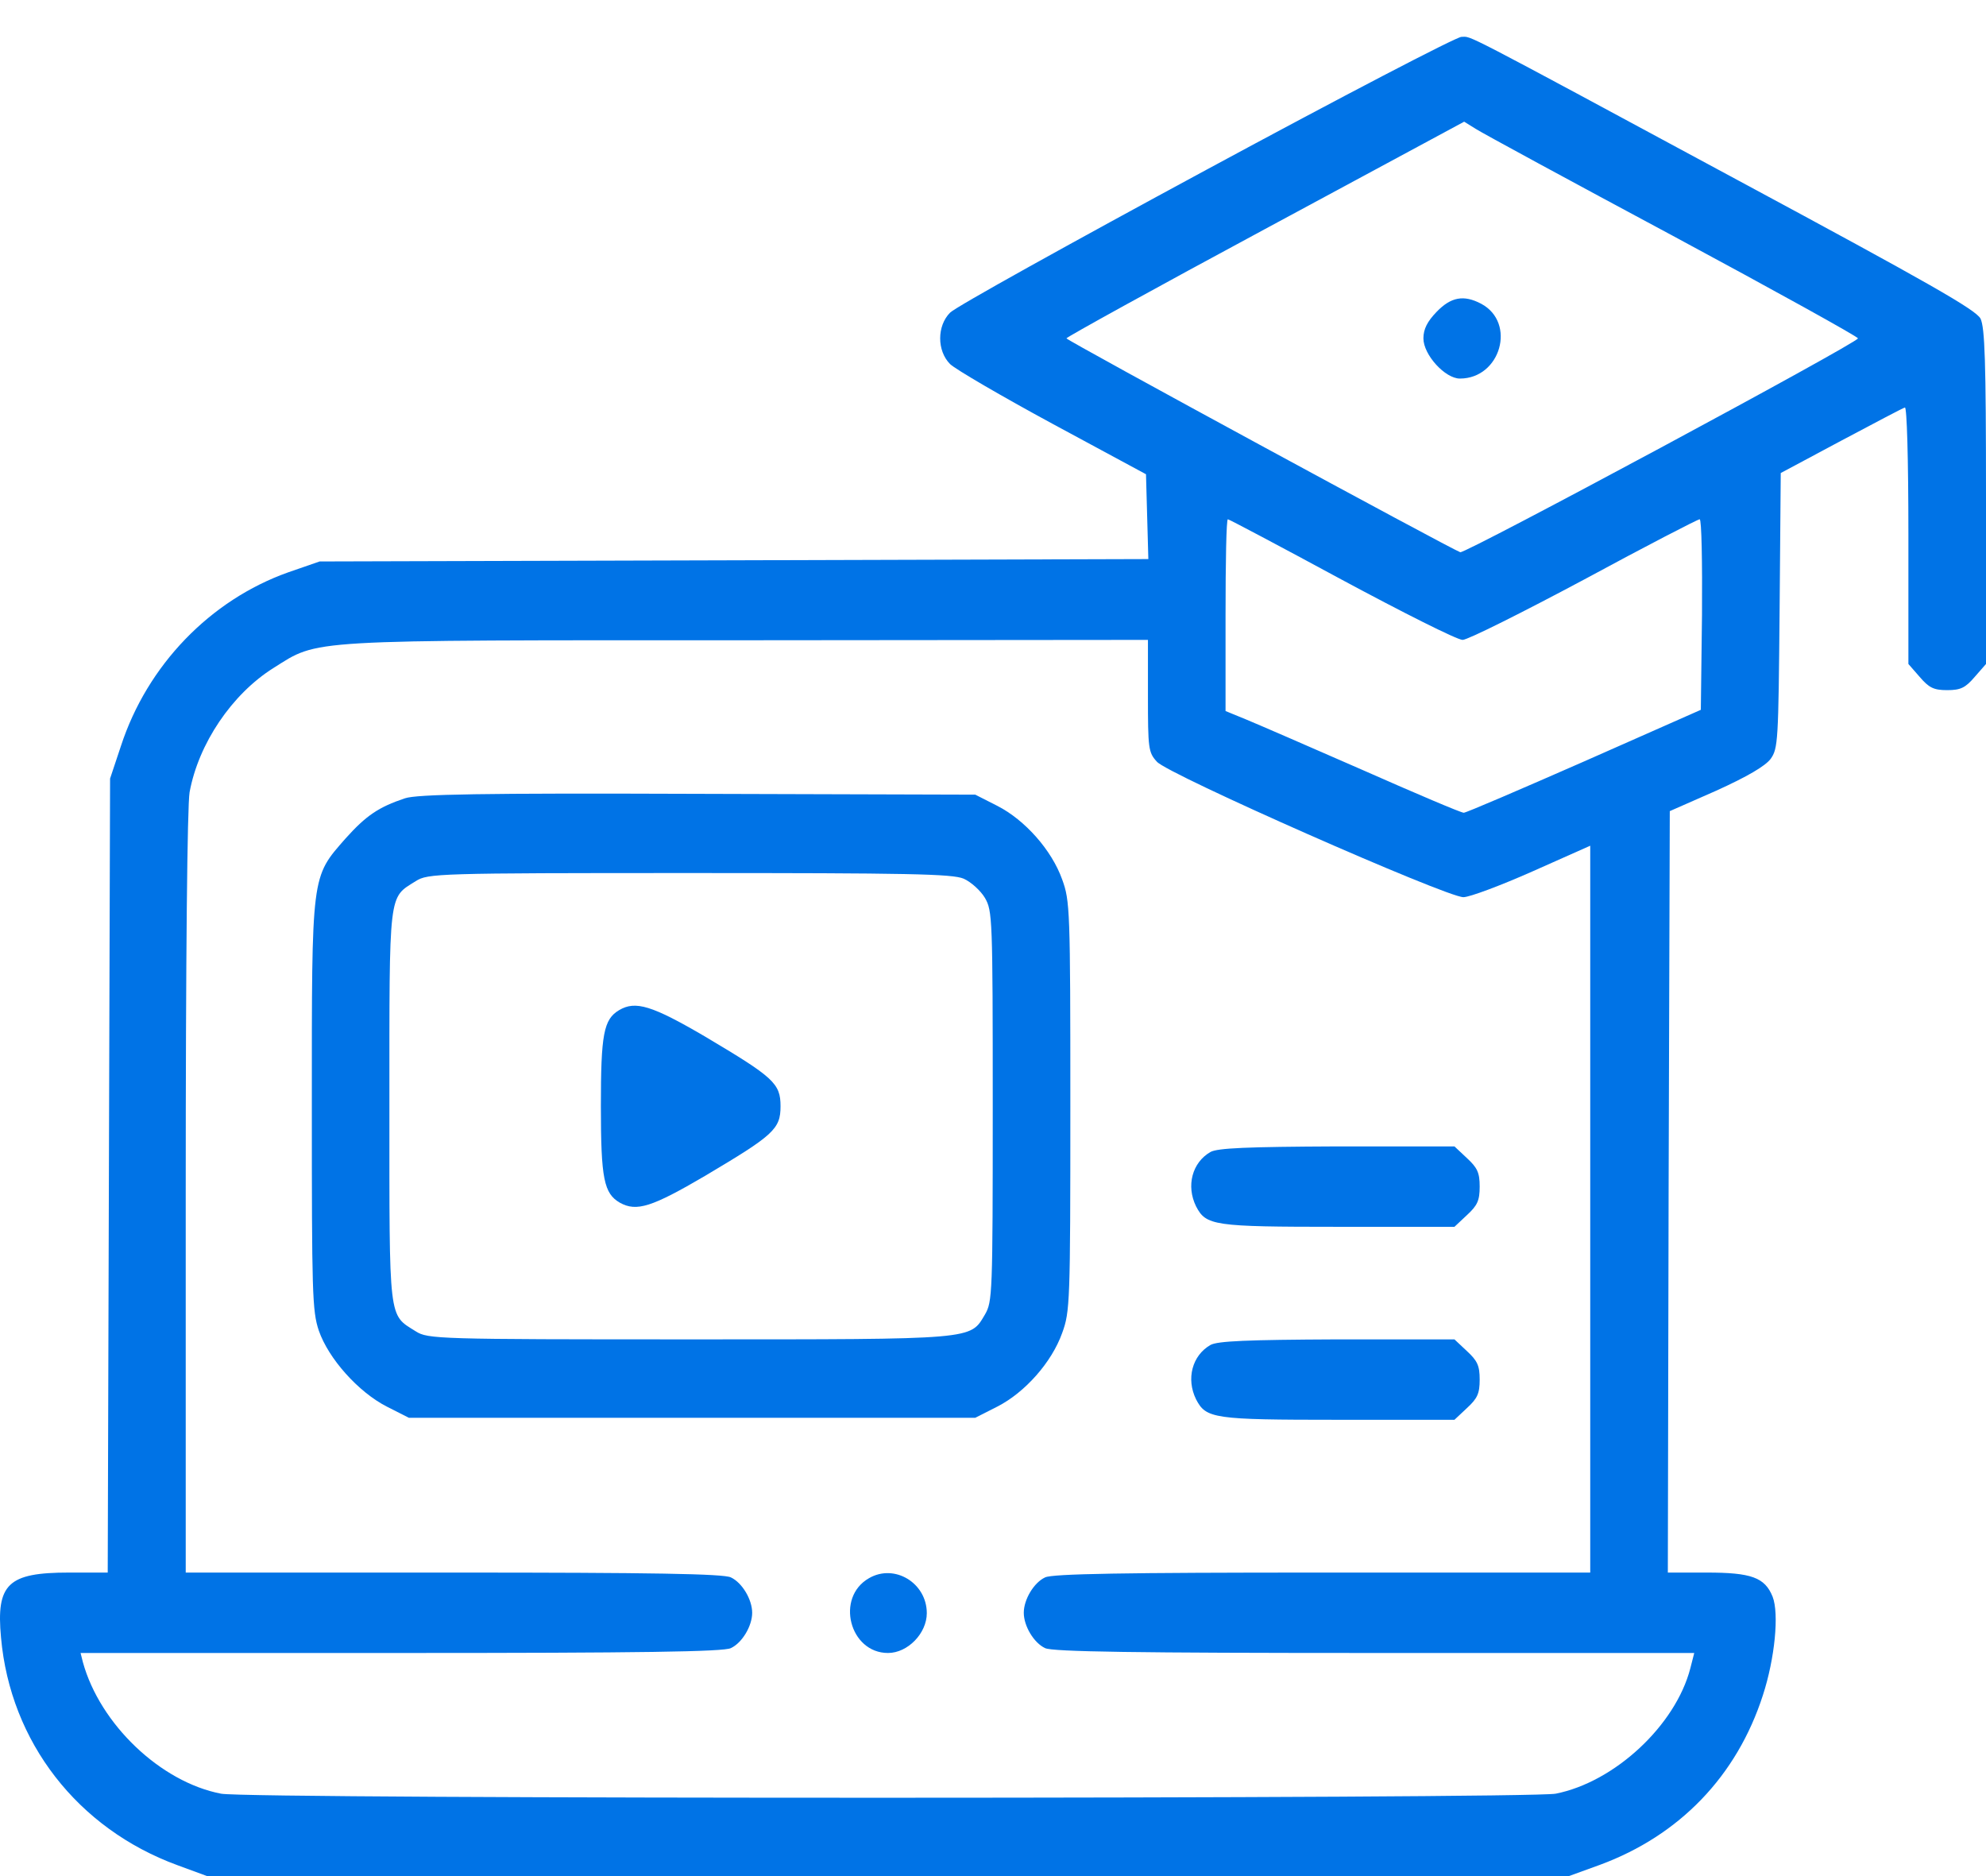 <svg width="54" height="51" viewBox="0 0 54 51" fill="none" xmlns="http://www.w3.org/2000/svg">
<path d="M32.795 4.619C29.113 6.608 25.98 8.346 25.833 8.499C25.474 8.859 25.474 9.537 25.833 9.897C25.98 10.04 27.236 10.772 28.628 11.526L31.16 12.892L31.192 14.05L31.224 15.198L19.956 15.231L8.69 15.263L7.835 15.559C5.715 16.313 4.005 18.083 3.288 20.28L2.993 21.165L2.961 31.951L2.929 42.749H1.874C0.218 42.749 -0.109 43.055 0.028 44.519C0.281 47.35 2.107 49.71 4.828 50.705L5.63 51H24.145H42.659L43.503 50.694C45.666 49.896 47.227 48.279 47.934 46.082C48.261 45.077 48.377 43.864 48.198 43.405C47.987 42.88 47.617 42.749 46.404 42.749H45.349L45.37 32.4L45.402 22.05L46.668 21.493C47.512 21.11 47.997 20.826 48.145 20.629C48.346 20.345 48.356 20.159 48.388 16.597L48.419 12.859L50.054 11.985C50.962 11.504 51.742 11.089 51.795 11.078C51.848 11.056 51.89 12.444 51.89 14.542V18.05L52.196 18.4C52.449 18.695 52.576 18.761 52.945 18.761C53.314 18.761 53.441 18.695 53.694 18.4L54 18.05V13.504C54 9.799 53.968 8.914 53.852 8.663C53.726 8.422 52.46 7.701 47.28 4.914C39.537 0.739 40.032 1.002 39.737 1.002C39.6 1.002 36.477 2.63 32.795 4.619ZM45.486 6.411C48.251 7.898 50.519 9.154 50.519 9.198C50.519 9.318 39.843 15.056 39.705 15.012C39.452 14.925 28.997 9.253 28.997 9.198C28.997 9.165 31.434 7.821 34.399 6.225L39.811 3.308L40.127 3.504C40.296 3.614 42.712 4.925 45.486 6.411ZM36.477 15.755C38.144 16.651 39.621 17.395 39.769 17.395C39.906 17.395 41.393 16.651 43.071 15.755C44.748 14.848 46.162 14.116 46.215 14.116C46.267 14.116 46.288 15.285 46.278 16.706L46.246 19.296L43.081 20.695C41.34 21.46 39.864 22.094 39.8 22.094C39.726 22.094 38.492 21.569 37.057 20.935C35.612 20.302 34.177 19.679 33.882 19.558L33.323 19.329V16.728C33.323 15.285 33.344 14.116 33.386 14.116C33.418 14.116 34.8 14.848 36.477 15.755ZM31.213 18.914C31.213 20.345 31.224 20.454 31.456 20.706C31.74 21.045 39.326 24.389 39.79 24.389C39.959 24.389 40.803 24.072 41.668 23.689L43.239 22.99V32.869V42.749H35.96C30.548 42.749 28.618 42.782 28.417 42.88C28.111 43.022 27.837 43.481 27.837 43.842C27.837 44.202 28.111 44.661 28.417 44.803C28.618 44.902 30.865 44.935 37.384 44.935H46.067L45.961 45.35C45.56 46.902 43.904 48.443 42.3 48.76C41.541 48.902 6.769 48.913 6.01 48.76C4.364 48.443 2.718 46.869 2.254 45.186L2.191 44.935H10.894C17.414 44.935 19.672 44.902 19.872 44.803C20.178 44.661 20.452 44.202 20.452 43.842C20.452 43.481 20.178 43.022 19.872 42.88C19.672 42.782 17.741 42.749 12.329 42.749H5.05V32.432C5.05 25.984 5.092 21.908 5.155 21.536C5.398 20.214 6.305 18.87 7.434 18.16C8.69 17.373 8.173 17.405 20.326 17.405L31.213 17.395V18.914Z" fill="#0073E6"/>
<path d="M39.062 8.477C38.809 8.739 38.703 8.947 38.703 9.198C38.703 9.646 39.294 10.291 39.695 10.291C40.803 10.291 41.235 8.772 40.275 8.258C39.8 8.007 39.452 8.073 39.062 8.477Z" fill="#0073E6"/>
<path d="M11.011 21.701C10.293 21.941 9.956 22.17 9.396 22.793C8.457 23.864 8.479 23.722 8.479 30.072C8.479 35.143 8.489 35.635 8.668 36.17C8.932 36.935 9.745 37.842 10.515 38.236L11.116 38.541H18.817H26.518L27.12 38.236C27.869 37.853 28.597 37.033 28.881 36.236C29.093 35.656 29.103 35.416 29.103 30.072C29.103 24.728 29.093 24.487 28.881 23.908C28.597 23.11 27.869 22.291 27.12 21.908L26.518 21.602L18.975 21.58C13.089 21.558 11.338 21.591 11.011 21.701ZM26.202 23.886C26.402 23.974 26.666 24.214 26.782 24.411C26.983 24.761 26.993 24.946 26.993 30.072C26.993 35.197 26.983 35.383 26.782 35.733C26.371 36.421 26.571 36.41 18.743 36.41C11.897 36.41 11.633 36.4 11.306 36.192C10.557 35.722 10.588 35.973 10.588 30.072C10.588 24.17 10.557 24.422 11.306 23.952C11.633 23.744 11.897 23.733 18.743 23.733C24.683 23.733 25.896 23.755 26.202 23.886Z" fill="#0073E6"/>
<path d="M16.834 27.46C16.412 27.711 16.338 28.116 16.338 30.072C16.338 32.05 16.422 32.443 16.855 32.695C17.309 32.946 17.72 32.815 19.176 31.962C21.033 30.859 21.223 30.695 21.223 30.072C21.223 29.449 21.033 29.285 19.176 28.181C17.72 27.329 17.277 27.198 16.834 27.46Z" fill="#0073E6"/>
<path d="M32.911 31.317C32.416 31.602 32.247 32.235 32.521 32.793C32.795 33.317 32.985 33.35 36.382 33.35H39.547L39.885 33.033C40.169 32.771 40.233 32.64 40.233 32.257C40.233 31.875 40.169 31.744 39.885 31.481L39.547 31.164H36.35C33.914 31.175 33.101 31.208 32.911 31.317Z" fill="#0073E6"/>
<path d="M32.911 36.563C32.416 36.848 32.247 37.481 32.521 38.039C32.795 38.563 32.985 38.596 36.382 38.596H39.547L39.885 38.279C40.169 38.017 40.233 37.886 40.233 37.503C40.233 37.121 40.169 36.99 39.885 36.727L39.547 36.41H36.35C33.914 36.421 33.101 36.454 32.911 36.563Z" fill="#0073E6"/>
<path d="M23.628 42.902C22.71 43.426 23.1 44.935 24.145 44.935C24.683 44.935 25.2 44.399 25.2 43.853C25.2 43.033 24.324 42.498 23.628 42.902Z" fill="#0073E6"/>
</svg>
